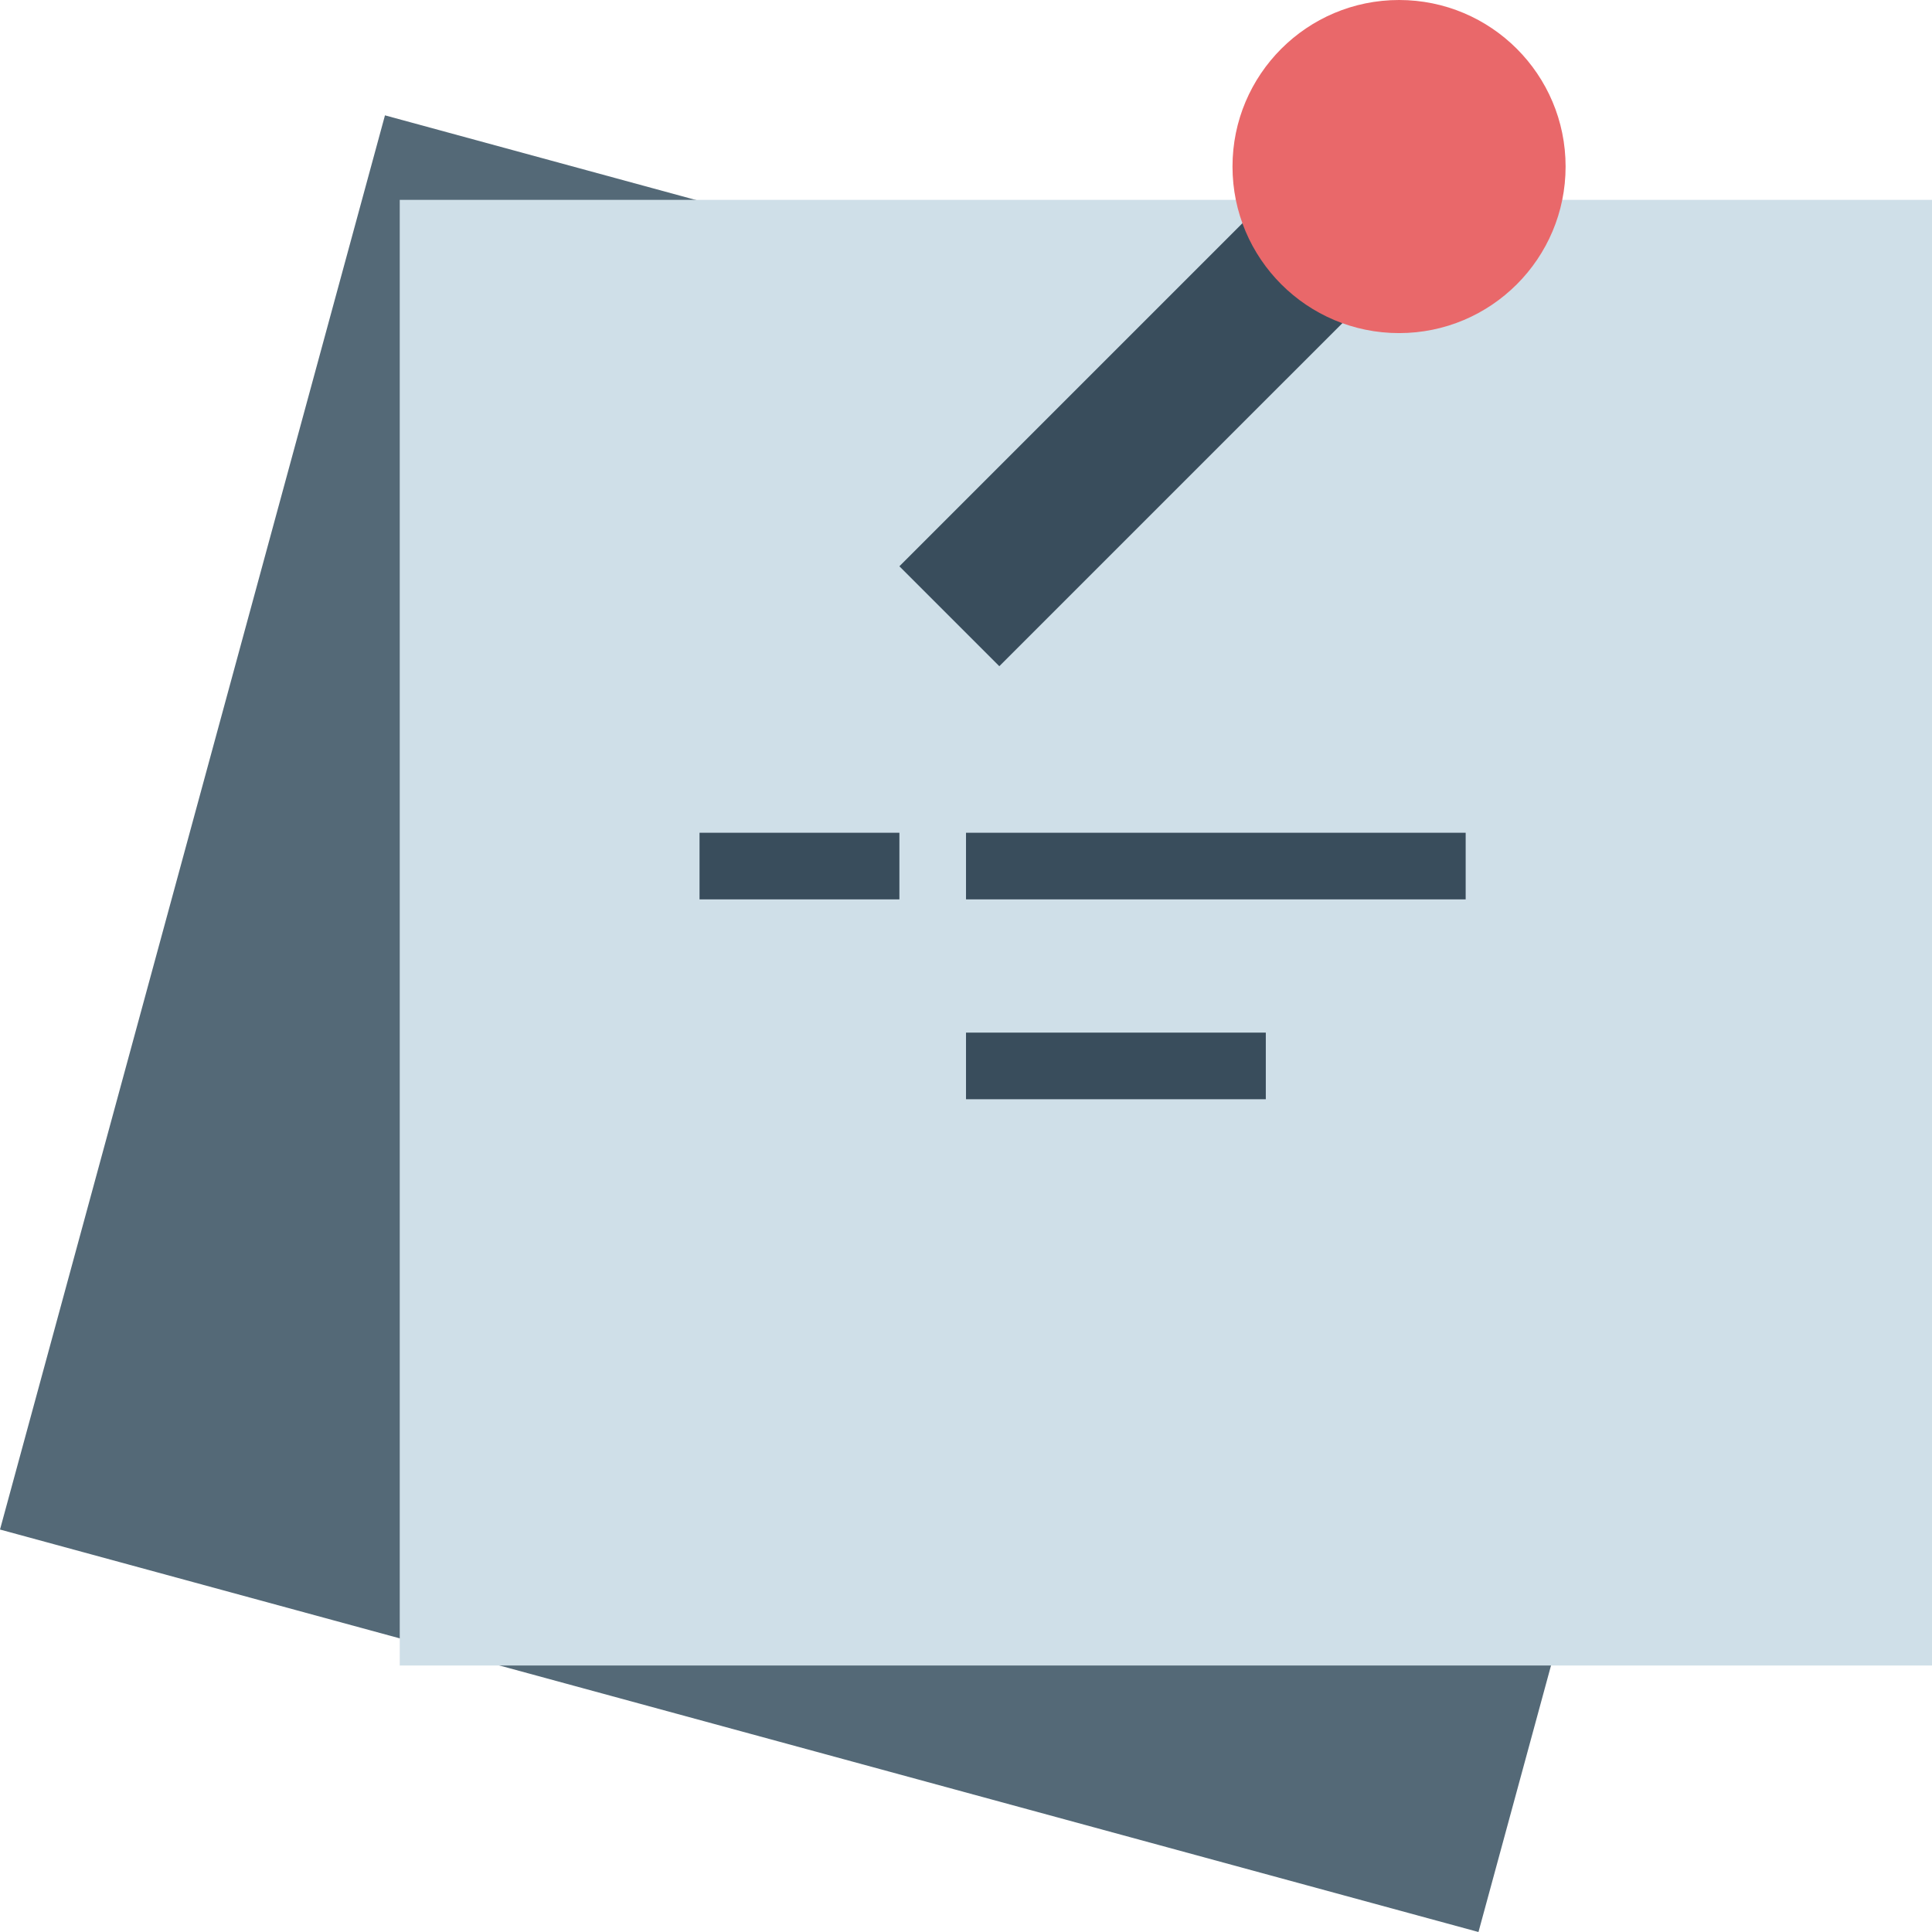 <svg height="464pt" viewBox="0 0 464 464.002" width="464pt" xmlns="http://www.w3.org/2000/svg"><path d="m92.457 27.703 355.078 96.66-92.457 339.641-355.078-96.66zm0 0" fill="#546977"/><path d="m96.004 48h368v352h-368zm0 0" fill="#cfdfe8"/><g fill="#394d5c"><path d="m168.004 200h48v16h-48zm0 0"/><path d="m232.004 200h120v16h-120zm0 0"/><path d="m232.004 248h72v16h-72zm0 0"/><path d="m216.004 136 87.996-88 24.004 24.004-88 87.996zm0 0"/></g><path d="m376.004 40c0 22.09-17.91 40-40 40-22.094 0-40-17.91-40-40s17.906-40 40-40c22.09 0 40 17.91 40 40zm0 0" fill="#e9686a"/></svg>